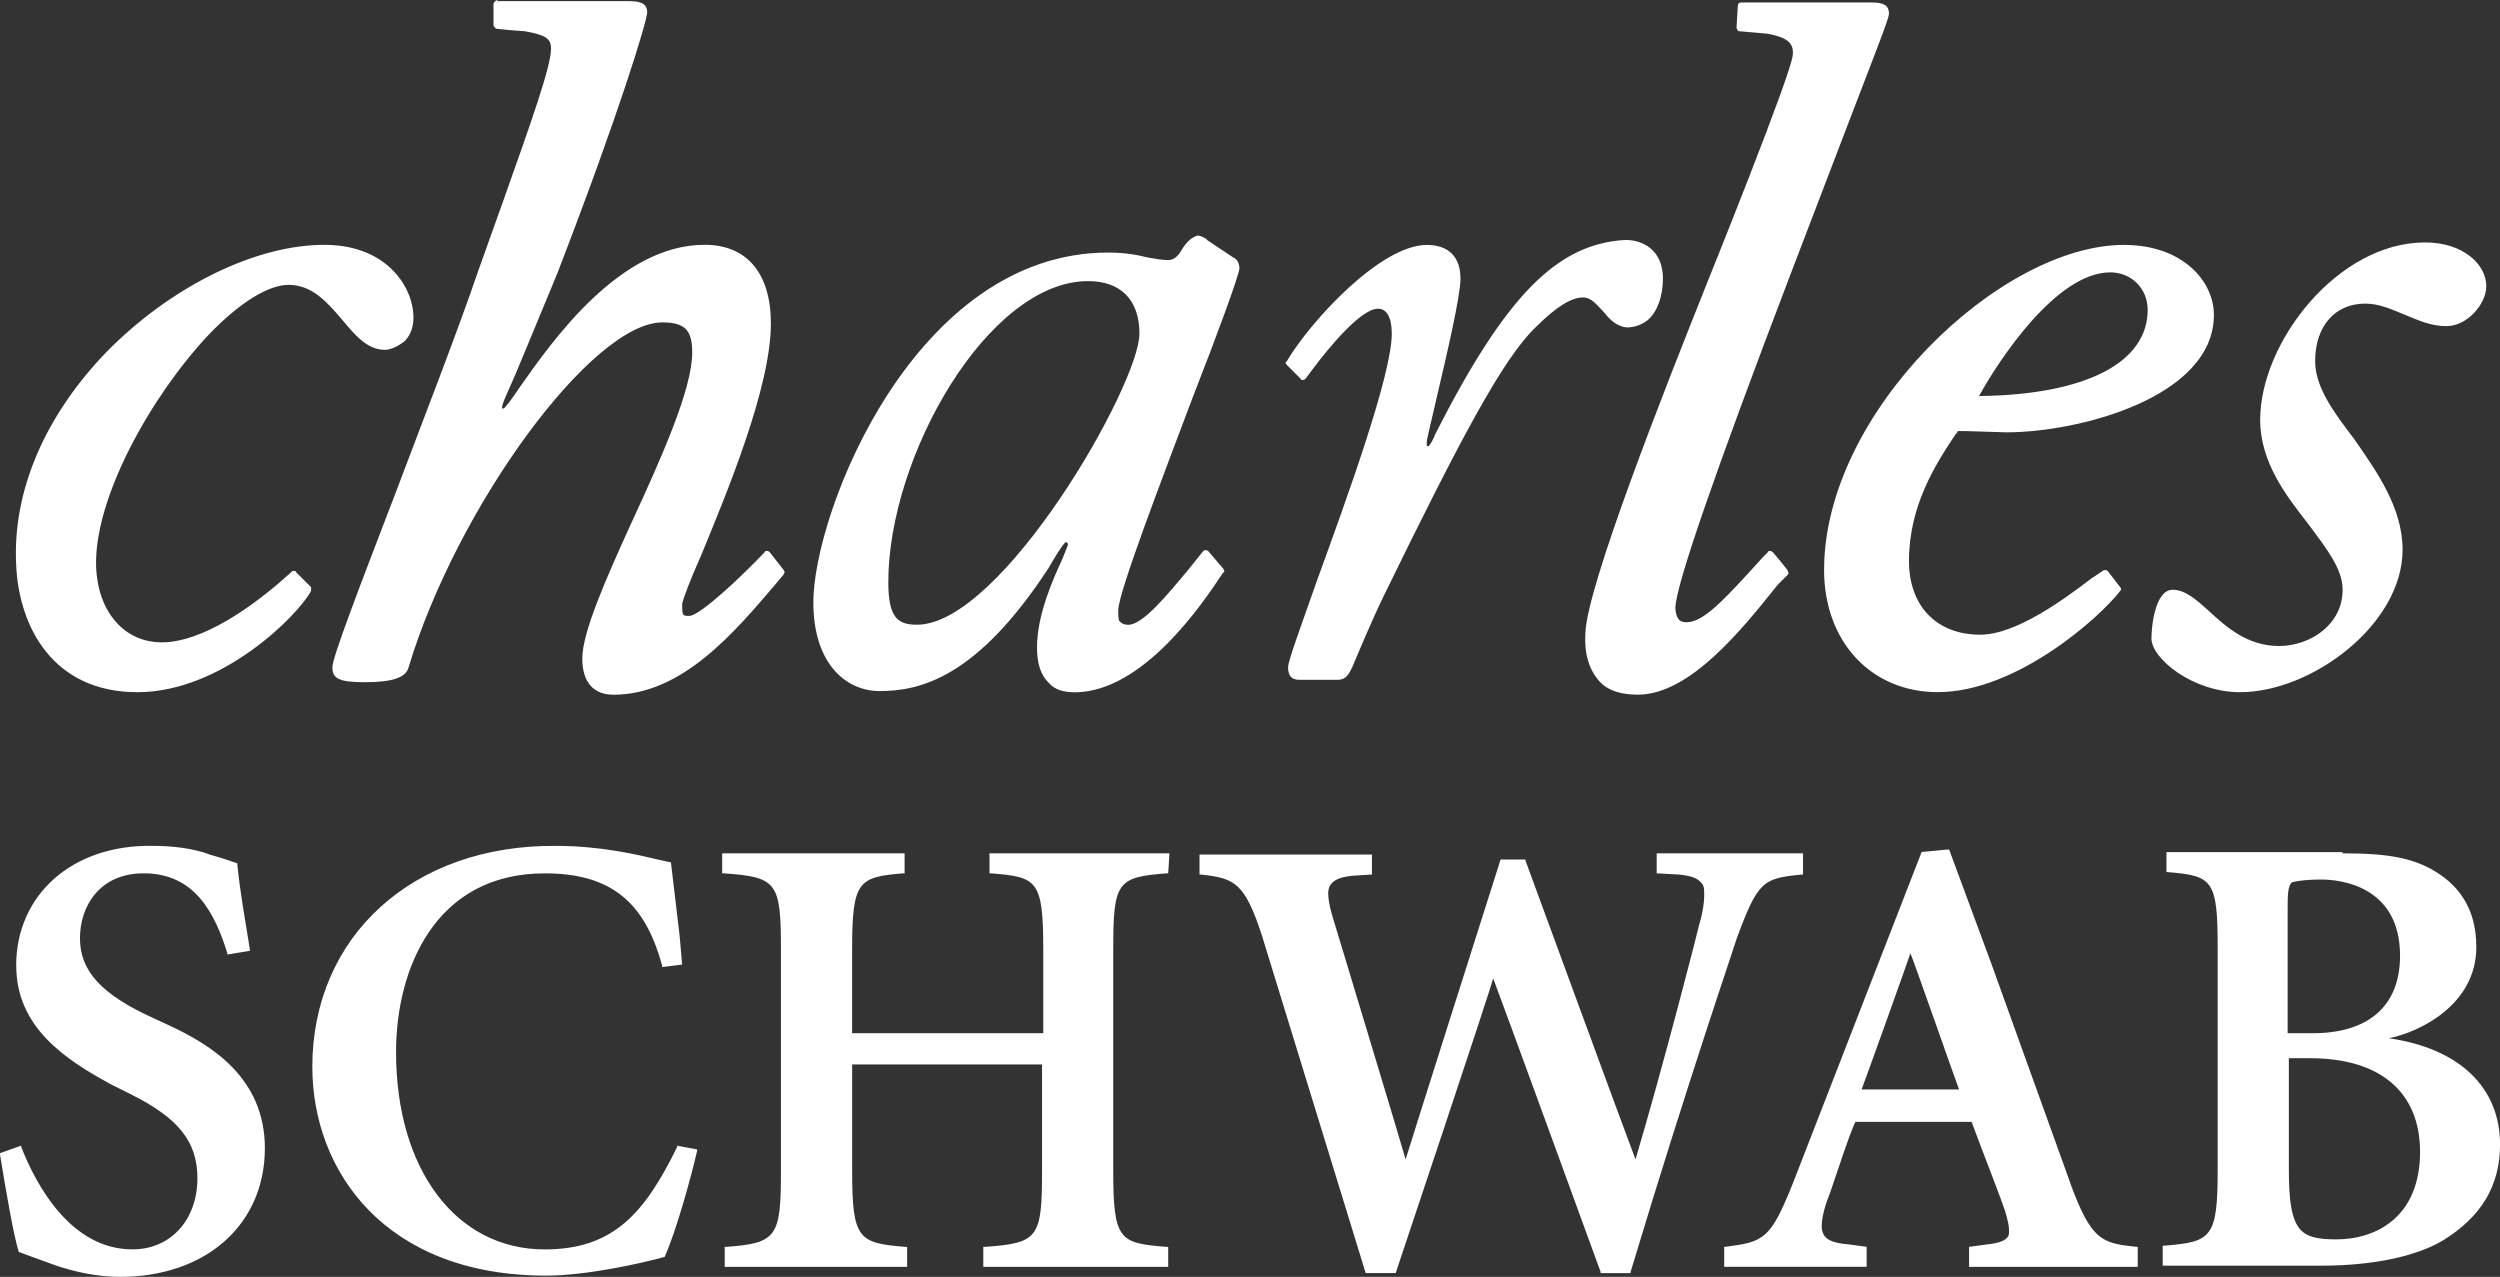 <?xml version="1.0" encoding="UTF-8"?>
<svg id="Layer_1" xmlns="http://www.w3.org/2000/svg" version="1.1" viewBox="0 0 595.32 304.06">
  <rect x="0" y="0" width="595.32" height="304.06" fill="#333333" stroke="none"/>
  <!-- Generator: Adobe Illustrator 29.4.0, SVG Export Plug-In . SVG Version: 2.1.0 Build 152)  -->
  <defs>
    <style>
      .st0 {
        fill: #fff;
      }
    </style>
  </defs>
  <path class="st0" d="M572.12,130.91c0,17.85-21.72,33.92-38.68,33.92-11.31,0-21.12-8.03-21.12-12.79,0-2.98.89-11.6,5.06-11.6,2.98,0,5.65,2.38,8.63,5.06,4.17,3.87,9.22,8.33,16.66,8.33s15.17-5.06,15.17-13.39c0-5.06-3.87-9.82-8.03-15.47-5.36-6.84-11.6-14.88-11.6-24.99,0-18.45,18.45-42.25,39.27-42.25,9.22,0,14.58,5.36,14.58,10.41,0,4.17-4.46,9.52-9.52,9.52-3.87,0-6.84-1.49-9.82-2.68s-5.95-2.68-9.52-2.68c-7.14,0-11.9,5.36-11.9,13.69,0,6.25,4.46,12.2,9.22,18.45,5.36,7.74,11.6,16.36,11.6,26.48M118.41,0c-.3,0-.89.6-.89.89v5.06c0,.3.3.6.6.89l2.98.3,3.87.3c5.06.89,6.25,1.79,6.25,4.17,0,4.17-4.76,17.55-11.31,36l-5.95,16.66c-5.06,14.88-13.09,35.4-19.93,53.55-8.33,21.72-14.88,38.68-14.88,41.06,0,2.68,1.49,3.57,7.74,3.57,6.84,0,9.82-1.19,10.41-3.57,11.6-38.38,43.73-82.11,60.4-82.11,5.36,0,7.14,1.79,7.14,7.14,0,8.63-7.14,24.69-14.28,40.16-6.25,13.69-11.9,26.48-11.9,32.73,0,5.65,2.68,8.63,7.44,8.63,16.36,0,28.86-14.88,38.97-26.78l1.49-1.79.3-.6-.3-.6-3.27-4.17s-.3-.3-.6-.3-.6,0-.6.3c-5.65,5.95-15.17,14.88-17.85,15.17-.89,0-1.19,0-1.49-.3s-.3-1.19-.3-2.68c.3-1.19,1.79-5.36,4.46-11.31,6.25-15.17,16.66-40.16,16.66-55.34,0-11.9-5.65-18.74-15.77-18.74-20.23,0-36.3,22.91-44.03,33.92-1.79,2.68-3.57,5.06-3.87,5.06h-.3c-.3-.6.89-2.98,2.98-7.74,2.08-5.06,5.36-12.79,10.12-24.4,15.17-39.27,21.42-60.4,21.42-62.18,0-2.38-2.08-2.68-4.46-2.68h-31.24v-.3ZM74.08,140.72v-.89l-3.57-3.57c0-.3-.3-.3-.6-.3s-.3,0-.6.3l-.3.3c-6.25,5.65-18.45,15.47-29.16,16.36-4.17.3-8.03-.89-11.01-3.57-3.57-3.27-5.65-8.03-5.95-14.28-.6-16.36,13.09-40.76,26.78-55.34,7.44-7.74,14.28-11.9,19.04-11.9,5.65,0,9.22,4.17,12.79,8.33,2.98,3.57,5.95,7.14,10.12,7.14,1.49,0,3.27-.89,4.76-2.08,1.49-1.49,2.08-3.57,2.08-5.65,0-6.84-5.95-16.96-20.53-17.26-16.66-.3-37.19,9.82-52.66,25.59-14.58,15.17-22.31,33.02-21.42,50.58.6,14.58,8.63,30.35,28.86,30.35s38.38-18.45,41.35-24.1M341.84,103.24c-.3.89-1.49,3.27-1.79,2.98h-.3v-.89c0-.89,1.19-5.36,2.38-10.71,2.38-10.12,5.65-24.1,5.65-28.26,0-5.36-2.98-8.03-8.03-8.03-11.01,0-27.67,18.15-33.32,27.67l-.3.3h0q0,.3.3.6l3.27,3.27c0,.3.3.3.6.3s.6-.3.6-.3l.89-1.19.89-1.19c3.57-4.76,11.31-14.28,15.47-14.28,2.08,0,3.27,2.08,3.27,5.95,0,9.82-10.71,39.27-17.85,58.91-3.87,11.01-6.84,19.04-6.84,20.53,0,2.08.89,2.98,2.68,2.98h9.22c1.79,0,2.68-1.19,3.87-4.17,0,0,4.46-10.71,7.14-16.07,18.15-37.19,28.26-56.23,36-63.67,5.06-5.06,8.63-7.14,11.31-7.14,2.08,0,3.27,1.79,4.76,3.27,1.49,1.79,2.98,3.57,5.65,3.87,1.79,0,3.57-.6,5.06-1.79,2.38-2.08,3.57-5.95,3.57-9.82,0-6.84-4.76-9.22-8.93-9.22-16.36.89-28.56,13.39-45.22,46.11M284.72,56.23c.6-.3,1.49,0,2.38.6,0,0,.3,0,.3.3l6.25,4.17h0c1.49.6,1.49,2.38,1.49,2.68-.3,2.08-5.06,15.17-11.01,30.35-7.74,20.53-17.55,46.11-17.85,50.87,0,1.79,0,2.68.6,2.98.3.3.89.6,1.79.6,3.57,0,9.52-7.44,14.28-13.09l3.57-4.46c.3-.3.89-.3,1.19,0l3.57,4.17.3.6s-.3.6-.3.3c-5.06,7.74-19.04,28.26-35.11,28.56-2.98,0-5.06-.6-6.55-2.38-1.79-1.79-2.68-4.46-2.68-8.33,0-7.74,3.87-16.36,5.95-20.83l1.19-2.98c.3-.6.3-.89,0-1.19h-.3c-.6,0-4.17,6.25-4.17,6.25-16.96,25.88-30.35,29.16-40.16,29.16-8.03,0-15.77-6.55-15.77-21.12,0-21.42,24.1-83.3,70.21-83.3,4.17,0,7.14.6,9.52,1.19,1.79.3,3.27.6,4.76.6,1.79,0,2.68-1.49,3.57-2.98.6-.89,1.49-2.08,2.98-2.68M211.53,138.64c0,8.63,2.38,10.12,6.84,10.12,20.23,0,52.96-57.12,52.96-69.32,0-8.03-4.46-12.5-12.2-12.5-23.8,0-47.6,41.65-47.6,71.7M434.37,135.67c0-37.49,41.95-77.35,71.4-77.35,13.98,0,21.42,8.63,21.42,16.66,0,19.64-32.13,27.97-49.39,27.97l-9.82-.3h-1.79c0,.3-.6.89-.6.89-4.76,7.14-11.01,16.96-11.01,30.05,0,10.71,6.55,17.55,16.96,17.55,8.63,0,20.23-8.63,26.48-13.39l2.68-1.79c.3-.3.89-.3,1.19,0l2.98,3.87h0c.3.3.3.6,0,.89-4.76,6.25-24.69,24.1-43.44,24.1-15.77,0-27.07-11.9-27.07-29.16M502.5,64.86c-12.79,0-26.48,20.83-31.24,29.45,25.59-.3,40.16-8.03,40.16-20.53,0-5.06-3.87-8.93-8.93-8.93M425.74,136.86c.3-.3,0-.89,0-.89,0-.3-3.57-4.46-3.57-4.46q-.3-.3-.6-.3c-.3,0-.6,0-.6.3l-1.19,1.19c-8.93,9.82-13.98,15.47-18.15,15.47-.6,0-1.19,0-1.79-.6-.6-.6-.89-1.79-.89-2.98.3-5.65,9.22-31.54,27.37-79.14l13.09-34.21c6.84-17.85,10.41-26.78,10.41-27.97,0-.89-.3-1.49-.6-1.79-.6-.6-1.79-.89-3.57-.89h-30.94c-.6,0-.89.3-.89.89l-.3,5.06c0,.3.3.89.6.89l6.84.6c4.46.89,6.25,2.08,5.95,5.06-.3,4.46-20.23,53.85-20.23,53.85-10.71,26.78-28.86,72.89-29.16,83.9-.3,4.76.89,8.63,3.27,11.31,2.08,2.38,5.36,3.27,9.22,3.27,12.5,0,24.99-15.77,33.32-26.18l2.38-2.38h0ZM3.87,229.98c0,14.58,11.6,22.31,22.61,28.26l4.76,2.38c11.31,5.65,15.77,11.31,15.77,19.93,0,9.82-6.25,16.96-15.47,16.96-14.58,0-22.91-15.17-26.48-24.4v-.3l-5.06,1.79v.3c1.49,9.22,3.27,19.34,4.46,23.21h0l2.38.89,6.55,2.38c4.46,1.49,9.82,2.68,15.17,2.68,20.53,0,34.51-12.5,34.51-30.64,0-16.96-13.09-24.69-22.61-29.16l-3.87-1.79c-12.5-5.65-17.55-11.31-17.55-19.04s4.76-15.47,15.17-15.47c12.2,0,16.96,9.52,19.93,19.04v.3l5.36-.89v-.3c-1.19-7.44-2.38-13.98-2.98-20.23v-.3l-3.57-1.19-2.98-.89c-3.87-1.49-8.93-2.08-13.69-2.08-19.04-.3-32.43,11.6-32.43,28.56M74.38,254.08c0,24.69,17.26,49.68,55.63,49.68,9.82,0,22.91-2.98,28.26-4.46,2.68-5.95,6.25-18.74,7.74-25.29v-.3l-4.76-.89v.3c-7.74,15.77-15.17,24.4-31.54,24.4-21.12,0-35.4-19.04-35.4-47.01,0-19.64,9.22-42.54,35.4-42.54,15.47,0,23.8,6.55,27.97,22.02v.3l4.76-.6-.6-6.84-2.08-17.55h-.3l-2.68-.6c-5.06-1.19-13.69-3.27-24.4-3.27-33.92-.3-58.01,21.42-58.01,52.66M278.47,203.2h-42.84v4.76h.3c11.01.89,12.5,1.49,12.5,18.15v19.93h-45.52v-19.93c0-16.36,1.49-17.26,12.2-18.15h.3v-4.76h-43.44v4.76h.3c12.79.89,13.69,2.08,13.69,18.15v52.66c0,15.77-.89,17.26-13.09,18.15h-.3v4.76h43.44v-4.76h-.3c-11.31-.89-12.79-1.79-12.79-18.15v-25.29h45.22v25.29c0,16.07-.89,17.26-13.69,18.15h-.3v4.76h44.03v-4.76h-.3c-11.31-.89-12.79-1.49-12.79-18.15v-52.66c0-16.07.89-17.26,12.79-18.15h.3l.3-4.76h0ZM429.31,203.2h-34.81v4.76l5.36.3c2.98.3,4.46.89,5.36,2.08.6.6.6,1.49.6,2.98s-.3,3.87-1.19,6.84c-.3,1.49-8.63,33.92-15.17,55.93-1.19-2.98-26.18-71.11-26.18-71.11v-.3h-5.95s-22.31,70.21-22.61,71.4c-.89-3.27-17.55-58.31-17.55-58.31-.6-2.08-.89-3.87-.89-5.06,0-.89.3-1.79.6-2.08.89-1.19,2.38-1.79,5.06-2.08l4.76-.3v-4.76h-41.06v4.76h.3c8.03.89,10.41,1.79,14.58,14.58l24.69,80.33h7.14s23.21-69.32,23.21-70.21c1.19,2.98,25.59,69.92,25.59,69.92v.3h7.14v-.3c13.98-46.41,25.29-79.14,25.29-79.44,5.06-13.69,6.25-14.28,15.47-15.17h.3v-5.06h0ZM454.9,227c0,.3-11.31,31.83-11.6,32.43h23.21c-.3-.6-11.31-32.13-11.6-32.43h0ZM492.98,281.74c5.06,13.69,7.44,14.28,15.77,15.17h.3v4.76h-40.16v-4.76l4.46-.6c2.68-.3,4.17-.89,4.76-1.79.3-.3.3-.89.3-1.49,0-1.19-.3-2.38-.89-4.46-1.49-4.46-5.06-13.39-8.03-21.42h-27.67c-1.79,3.87-3.87,10.71-5.95,16.66l-.89,2.38c-.89,2.68-1.19,4.46-1.19,5.95,0,.89.3,1.49.6,2.08.89,1.19,2.38,1.79,5.65,2.08l4.46.6v4.76h-33.92v-4.76h.3c9.22-1.19,10.71-1.79,16.07-15.17l30.64-78.84,6.25-.6h.3l10.12,27.37,18.74,52.06ZM545.04,246.04h5.65c13.39,0,20.83-6.55,20.83-18.45,0-16.66-14.28-18.15-18.74-18.15-4.76,0-6.55.6-6.84.6-1.19.6-1.19,3.27-1.19,6.55v29.45h.3ZM557.84,203.2c11.31,0,17.55,1.19,23.21,5.06,5.65,3.87,8.63,9.52,8.63,17.26,0,13.69-13.39,20.23-20.83,21.72,16.66,2.38,26.48,11.6,26.48,25.29,0,9.82-4.46,17.26-13.69,22.91-6.55,3.87-16.96,5.95-28.86,5.95h-37.78v-4.76h.3c11.31-.89,12.79-1.79,12.79-18.15v-52.66c0-16.36-1.19-17.26-11.9-18.15h-.3v-4.76h41.95v.3ZM545.04,251.99v26.48c0,7.44.6,12.2,2.98,14.58,1.49,1.49,3.87,2.08,8.33,2.08,9.52,0,19.93-5.36,19.93-20.83,0-14.28-9.52-22.31-26.18-22.31h-5.06Z"/>
</svg>